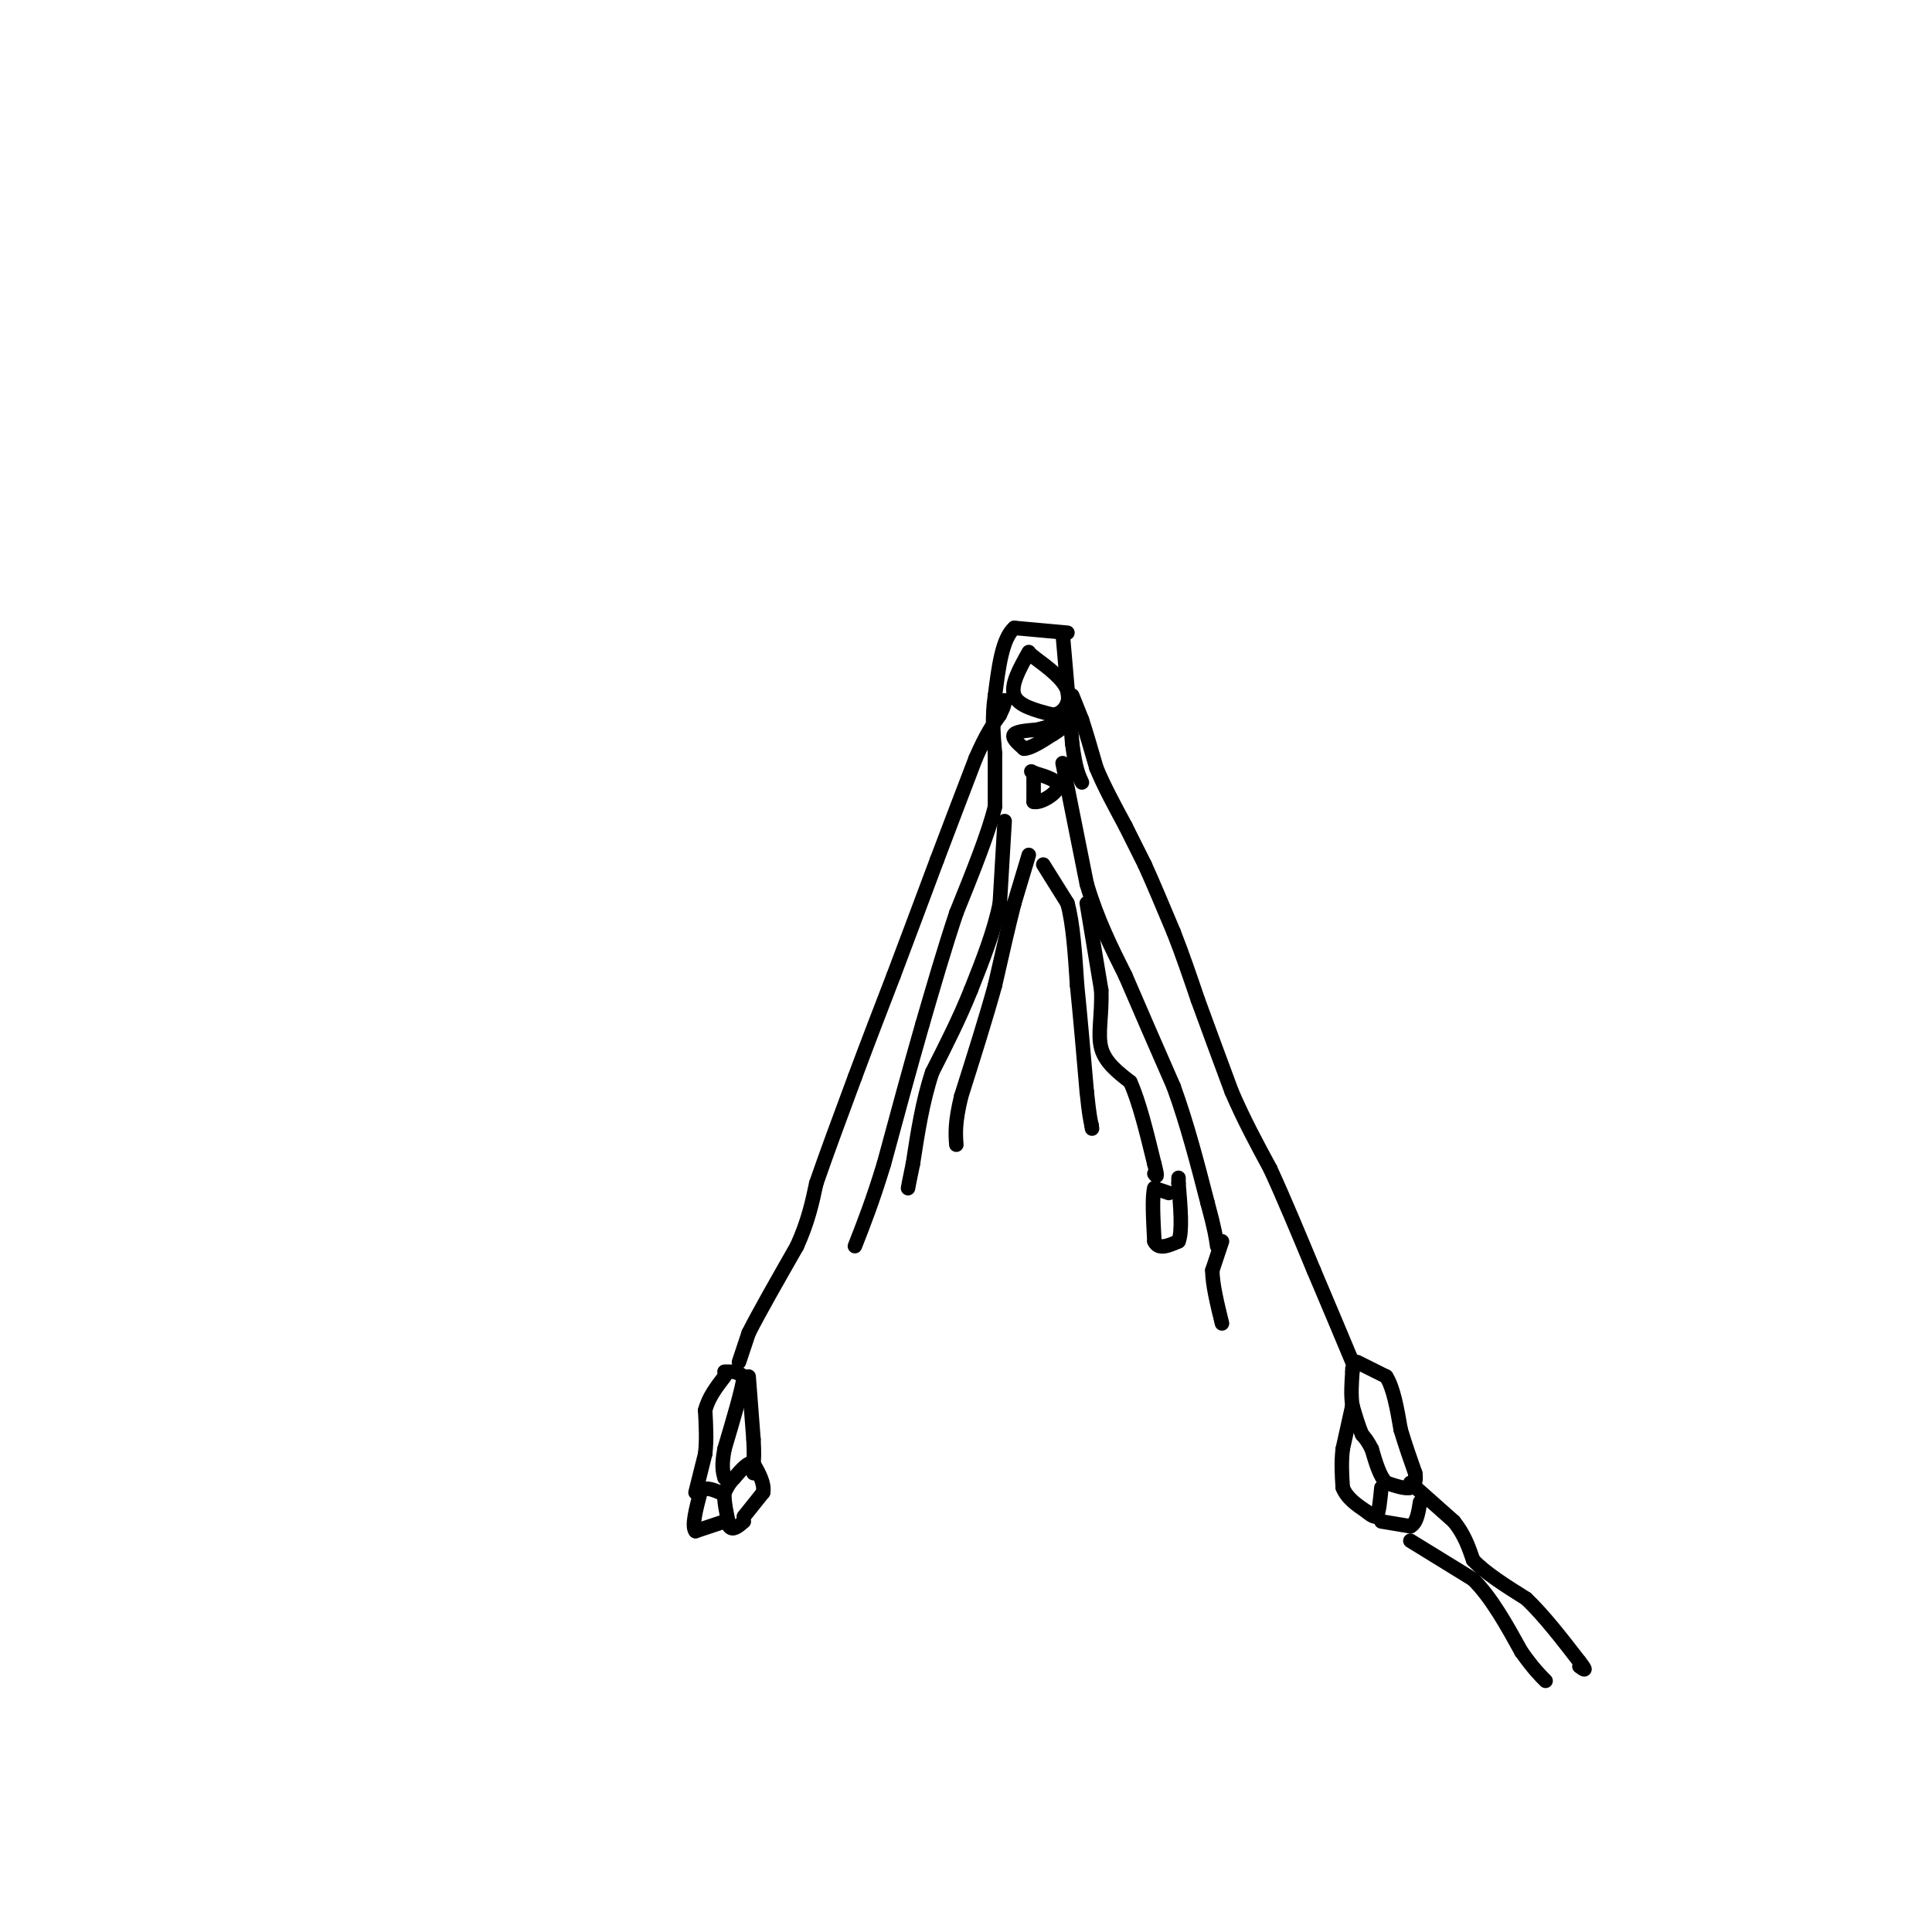 <svg viewBox='0 0 400 400' version='1.1' xmlns='http://www.w3.org/2000/svg' xmlns:xlink='http://www.w3.org/1999/xlink'><g fill='none' stroke='#000000' stroke-width='3' stroke-linecap='round' stroke-linejoin='round'><path d='M222,144c0.000,0.000 2.000,5.000 2,5'/><path d='M224,149c0.833,2.500 1.917,6.250 3,10'/><path d='M227,159c1.500,3.667 3.750,7.833 6,12'/><path d='M233,171c1.667,3.333 2.833,5.667 4,8'/><path d='M237,179c1.667,3.667 3.833,8.833 6,14'/><path d='M243,193c1.833,4.667 3.417,9.333 5,14'/><path d='M248,207c2.000,5.500 4.500,12.250 7,19'/><path d='M255,226c2.500,5.833 5.250,10.917 8,16'/><path d='M263,242c2.833,6.167 5.917,13.583 9,21'/><path d='M272,263c2.833,6.667 5.417,12.833 8,19'/><path d='M281,282c0.000,0.000 6.000,3.000 6,3'/><path d='M287,285c1.500,2.333 2.250,6.667 3,11'/><path d='M290,296c1.000,3.333 2.000,6.167 3,9'/><path d='M293,305c0.333,2.000 -0.333,2.500 -1,3'/><path d='M292,308c-1.000,0.333 -3.000,-0.333 -5,-1'/><path d='M287,307c-1.333,-1.333 -2.167,-4.167 -3,-7'/><path d='M284,300c-0.833,-1.667 -1.417,-2.333 -2,-3'/><path d='M282,297c-0.667,-1.500 -1.333,-3.750 -2,-6'/><path d='M280,291c-0.333,-2.167 -0.167,-4.583 0,-7'/><path d='M280,284c0.000,-1.167 0.000,-0.583 0,0'/><path d='M280,291c0.000,0.000 -2.000,9.000 -2,9'/><path d='M278,300c-0.333,2.833 -0.167,5.417 0,8'/><path d='M278,308c0.833,2.167 2.917,3.583 5,5'/><path d='M283,313c1.167,1.000 1.583,1.000 2,1'/><path d='M285,314c0.500,-0.833 0.750,-3.417 1,-6'/><path d='M286,315c0.000,0.000 6.000,1.000 6,1'/><path d='M292,316c1.333,-0.667 1.667,-2.833 2,-5'/><path d='M292,307c0.000,0.000 9.000,8.000 9,8'/><path d='M301,315c2.167,2.667 3.083,5.333 4,8'/><path d='M305,323c2.500,2.667 6.750,5.333 11,8'/><path d='M316,331c3.667,3.500 7.333,8.250 11,13'/><path d='M327,344c1.833,2.333 0.917,1.667 0,1'/><path d='M292,319c0.000,0.000 13.000,8.000 13,8'/><path d='M305,327c3.833,3.833 6.917,9.417 10,15'/><path d='M315,342c2.500,3.500 3.750,4.750 5,6'/><path d='M154,314c0.000,0.000 4.000,-5.000 4,-5'/><path d='M158,309c0.333,-1.833 -0.833,-3.917 -2,-6'/><path d='M156,303c-1.000,-0.500 -2.500,1.250 -4,3'/><path d='M152,306c-1.000,1.000 -1.500,2.000 -2,3'/><path d='M150,309c-0.167,1.667 0.417,4.333 1,7'/><path d='M151,316c0.667,1.000 1.833,0.000 3,-1'/><path d='M150,315c0.000,0.000 -6.000,2.000 -6,2'/><path d='M144,317c-0.833,-1.000 0.083,-4.500 1,-8'/><path d='M145,309c0.833,-1.333 2.417,-0.667 4,0'/><path d='M144,309c0.000,0.000 2.000,-8.000 2,-8'/><path d='M146,301c0.333,-2.833 0.167,-5.917 0,-9'/><path d='M146,292c0.667,-2.667 2.333,-4.833 4,-7'/><path d='M150,284c0.000,0.000 2.000,0.000 2,0'/><path d='M152,284c0.667,0.167 1.333,0.583 2,1'/><path d='M154,285c-0.333,2.667 -2.167,8.833 -4,15'/><path d='M150,300c-0.667,3.500 -0.333,4.750 0,6'/><path d='M155,285c0.000,0.000 1.000,13.000 1,13'/><path d='M156,298c0.167,3.000 0.083,4.000 0,5'/><path d='M156,303c0.000,1.167 0.000,1.583 0,2'/><path d='M153,282c0.000,0.000 2.000,-6.000 2,-6'/><path d='M155,276c2.000,-4.000 6.000,-11.000 10,-18'/><path d='M165,258c2.333,-5.167 3.167,-9.083 4,-13'/><path d='M169,245c2.000,-5.833 5.000,-13.917 8,-22'/><path d='M177,223c2.667,-7.167 5.333,-14.083 8,-21'/><path d='M185,202c2.833,-7.500 5.917,-15.750 9,-24'/><path d='M194,178c2.833,-7.500 5.417,-14.250 8,-21'/><path d='M202,157c2.167,-5.000 3.583,-7.000 5,-9'/><path d='M207,148c1.000,-2.000 1.000,-2.500 1,-3'/><path d='M221,131c0.000,0.000 -11.000,-1.000 -11,-1'/><path d='M210,130c-2.500,2.167 -3.250,8.083 -4,14'/><path d='M206,144c-0.667,4.333 -0.333,8.167 0,12'/><path d='M206,156c0.000,3.833 0.000,7.417 0,11'/><path d='M206,167c-1.333,5.500 -4.667,13.750 -8,22'/><path d='M198,189c-2.500,7.500 -4.750,15.250 -7,23'/><path d='M191,212c-2.500,8.667 -5.250,18.833 -8,29'/><path d='M183,241c-2.333,7.667 -4.167,12.333 -6,17'/><path d='M220,158c0.000,0.000 5.000,25.000 5,25'/><path d='M225,183c2.167,7.333 5.083,13.167 8,19'/><path d='M233,202c3.000,7.000 6.500,15.000 10,23'/><path d='M243,225c2.833,7.833 4.917,15.917 7,24'/><path d='M250,249c1.500,5.500 1.750,7.250 2,9'/><path d='M220,131c0.000,0.000 2.000,23.000 2,23'/><path d='M222,154c0.667,5.167 1.333,6.583 2,8'/><path d='M213,135c-1.917,3.417 -3.833,6.833 -3,9c0.833,2.167 4.417,3.083 8,4'/><path d='M218,148c2.222,-0.178 3.778,-2.622 3,-5c-0.778,-2.378 -3.889,-4.689 -7,-7'/><path d='M214,136c-1.333,-1.167 -1.167,-0.583 -1,0'/><path d='M216,151c-2.667,0.167 -5.333,0.333 -6,1c-0.667,0.667 0.667,1.833 2,3'/><path d='M212,155c1.333,0.000 3.667,-1.500 6,-3'/><path d='M218,152c1.600,-0.956 2.600,-1.844 2,-2c-0.600,-0.156 -2.800,0.422 -5,1'/><path d='M214,160c0.000,0.000 0.000,6.000 0,6'/><path d='M214,166c1.333,0.400 4.667,-1.600 5,-3c0.333,-1.400 -2.333,-2.200 -5,-3'/><path d='M214,160c-0.833,-0.500 -0.417,-0.250 0,0'/><path d='M216,179c0.000,0.000 5.000,8.000 5,8'/><path d='M221,187c1.167,4.167 1.583,10.583 2,17'/><path d='M223,204c0.667,6.500 1.333,14.250 2,22'/><path d='M225,226c0.500,4.833 0.750,5.917 1,7'/><path d='M226,233c0.167,1.167 0.083,0.583 0,0'/><path d='M213,177c0.000,0.000 -3.000,10.000 -3,10'/><path d='M210,187c-1.167,4.500 -2.583,10.750 -4,17'/><path d='M206,204c-1.833,6.667 -4.417,14.833 -7,23'/><path d='M199,227c-1.333,5.500 -1.167,7.750 -1,10'/><path d='M208,170c0.000,0.000 -1.000,17.000 -1,17'/><path d='M207,187c-1.167,5.833 -3.583,11.917 -6,18'/><path d='M201,205c-2.333,5.833 -5.167,11.417 -8,17'/><path d='M193,222c-2.000,6.000 -3.000,12.500 -4,19'/><path d='M189,241c-0.833,4.000 -0.917,4.500 -1,5'/><path d='M225,187c0.000,0.000 3.000,18.000 3,18'/><path d='M228,205c0.200,5.156 -0.800,9.044 0,12c0.800,2.956 3.400,4.978 6,7'/><path d='M234,224c1.833,4.000 3.417,10.500 5,17'/><path d='M239,241c0.833,3.167 0.417,2.583 0,2'/><path d='M242,247c0.000,0.000 -3.000,-1.000 -3,-1'/><path d='M239,246c-0.500,1.667 -0.250,6.333 0,11'/><path d='M239,257c0.833,1.833 2.917,0.917 5,0'/><path d='M244,257c0.833,-2.000 0.417,-7.000 0,-12'/><path d='M244,245c0.000,-2.000 0.000,-1.000 0,0'/><path d='M253,257c0.000,0.000 -2.000,6.000 -2,6'/><path d='M251,263c0.000,2.833 1.000,6.917 2,11'/></g>
</svg>